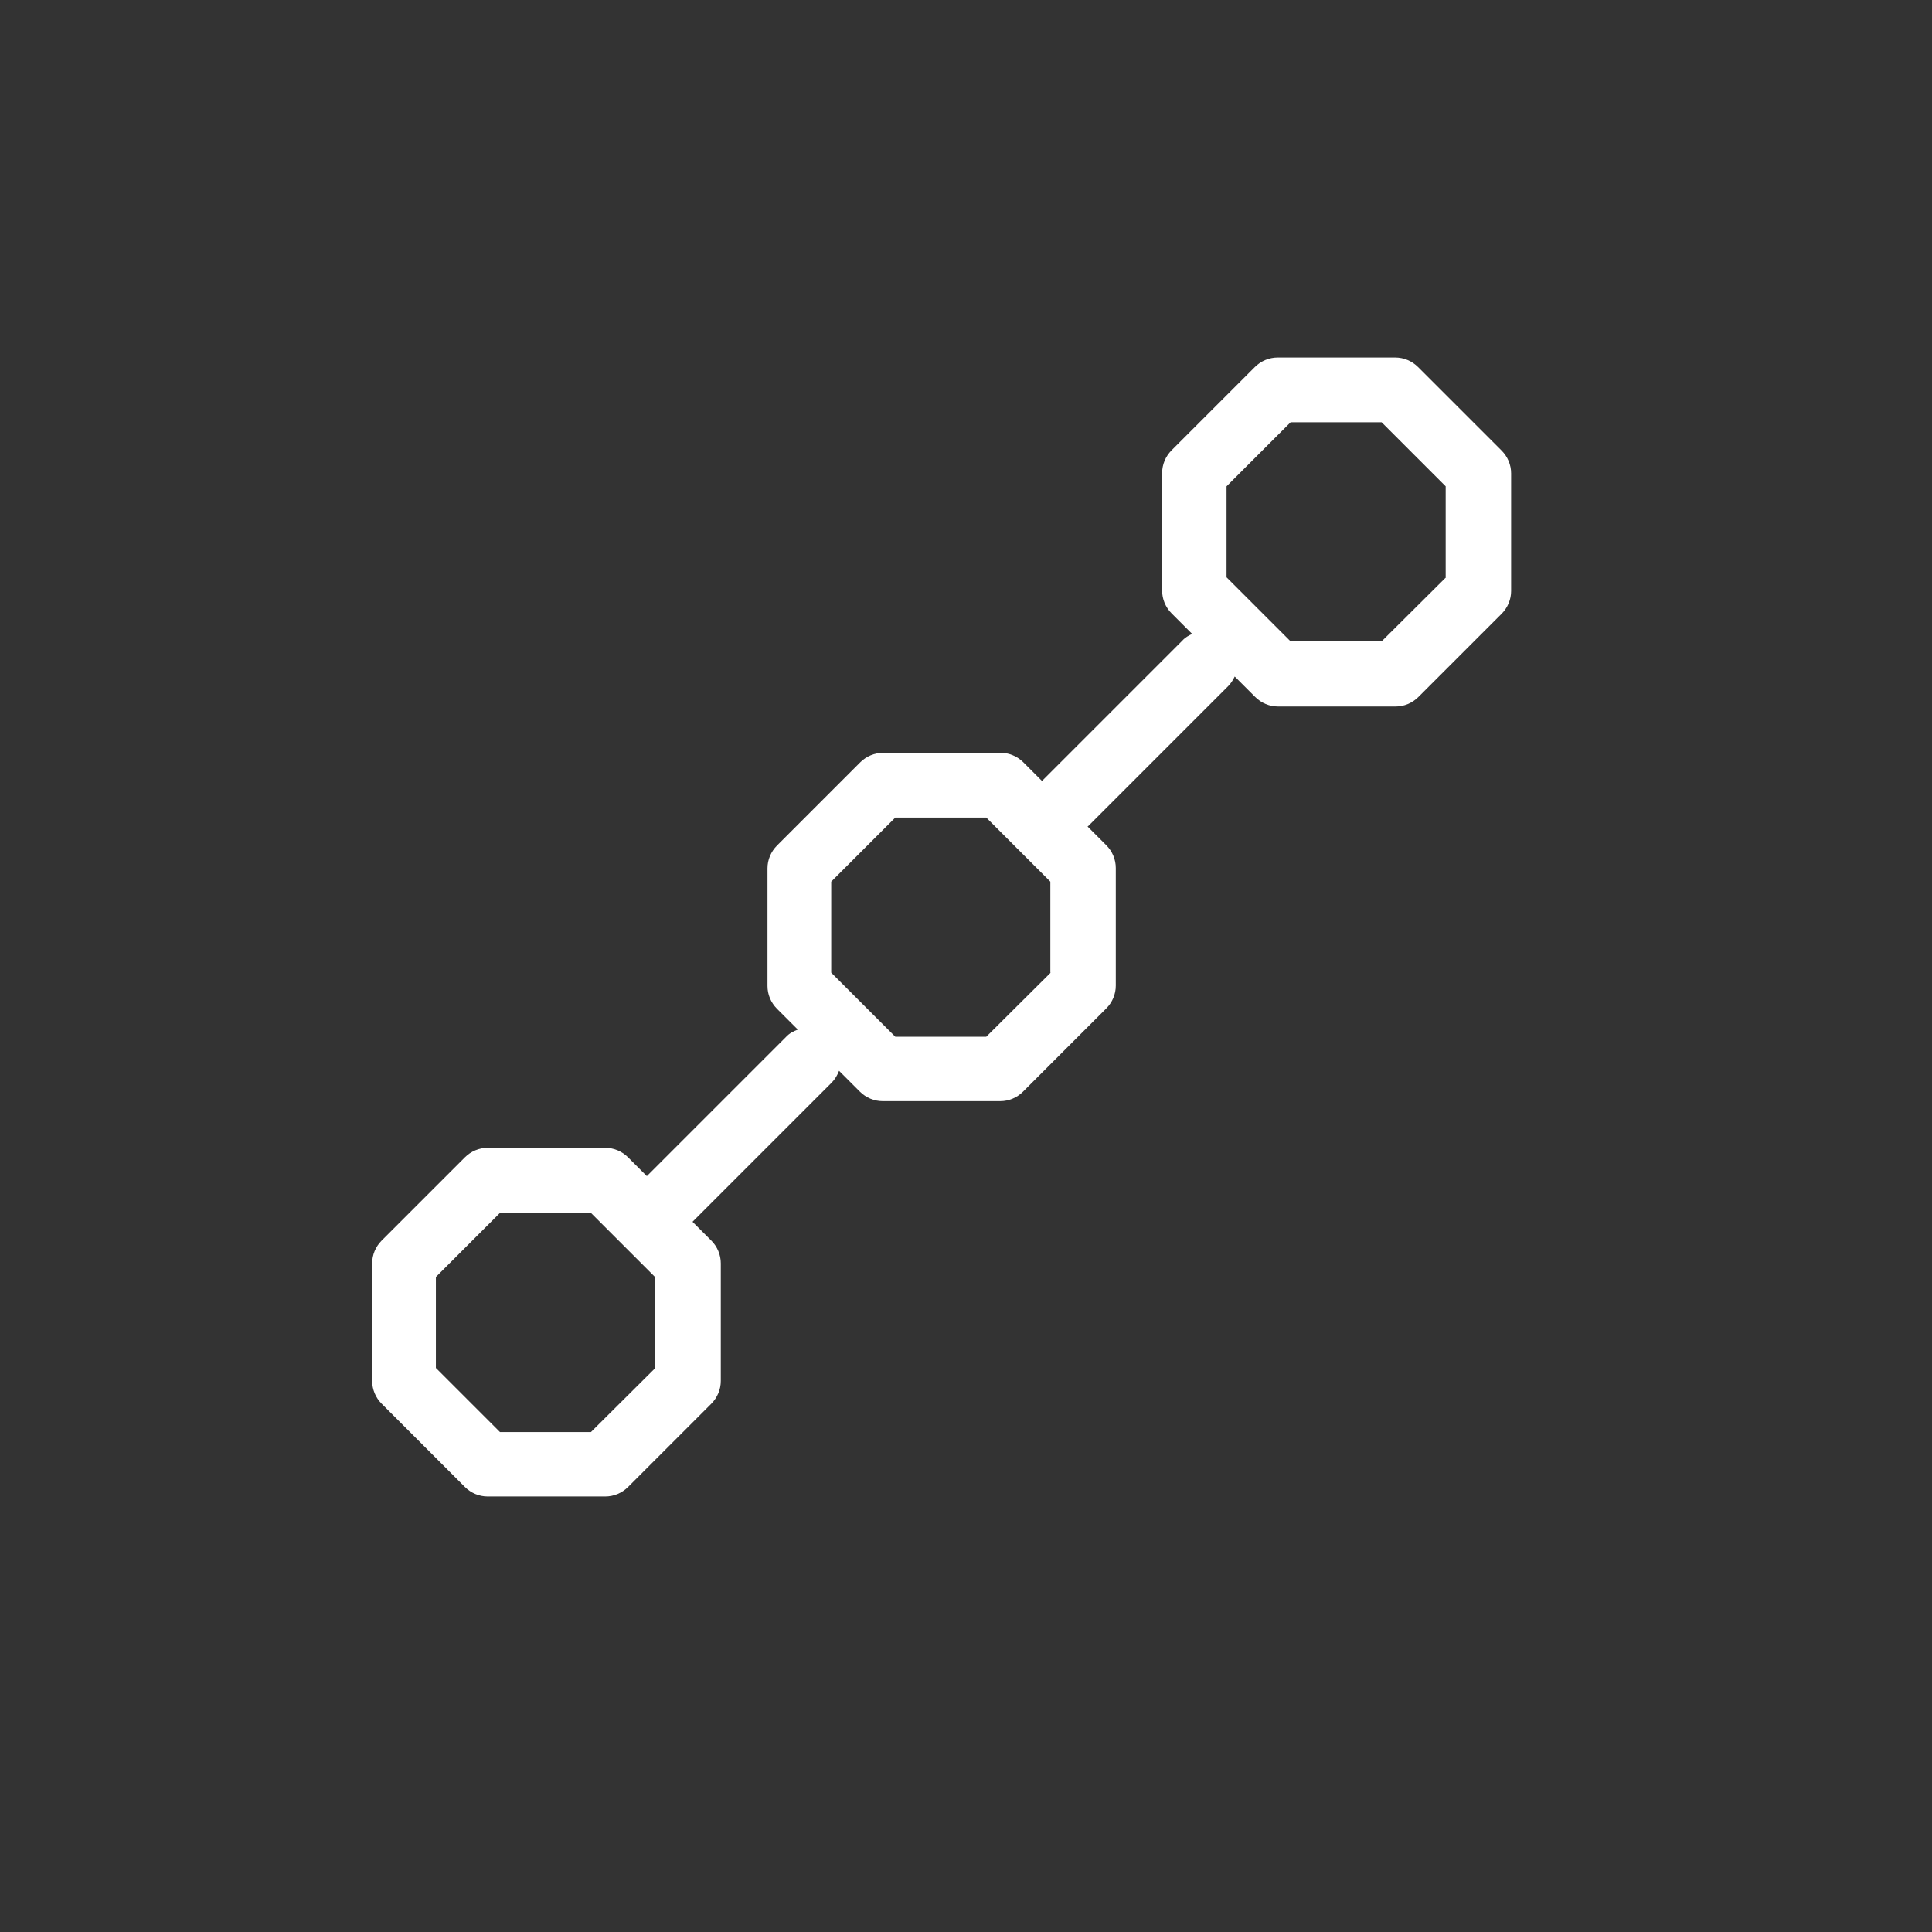 <?xml version="1.0" encoding="UTF-8"?><svg id="BIANCO" xmlns="http://www.w3.org/2000/svg" viewBox="0 0 56.69 56.69"><rect x="0" y="0" width="56.69" height="56.69" fill="#333333" stroke="none"/><defs><style>.cls-1{fill:#fff;}</style></defs><path class="cls-1" d="M44.05,13.21l-2.44-2.44c-.18-.18-.42-.28-.67-.28h-3.45c-.25,0-.49,.1-.67,.28l-2.44,2.44c-.18,.18-.28,.42-.28,.67v3.45c0,.25,.1,.49,.28,.67l.6,.6c-.1,.05-.2,.1-.28,.19l-4.11,4.11s0,.01-.01,.02l-.55-.55c-.18-.18-.42-.28-.67-.28h-3.45c-.25,0-.49,.1-.67,.28l-2.44,2.44c-.18,.18-.28,.42-.28,.67v3.45c0,.25,.1,.49,.28,.67l.61,.61c-.13,.05-.25,.11-.35,.22l-4.08,4.08-.55-.55c-.18-.18-.42-.28-.67-.28h-3.45c-.25,0-.49,.1-.67,.28l-2.44,2.44c-.18,.18-.28,.42-.28,.67v3.45c0,.25,.1,.49,.28,.67l2.44,2.44c.18,.18,.42,.28,.67,.28h3.45c.25,0,.49-.1,.67-.28l2.44-2.44c.18-.18,.28-.42,.28-.67v-3.45c0-.25-.1-.49-.28-.67l-.55-.55,4.08-4.08c.1-.1,.17-.22,.22-.35l.61,.61c.18,.18,.42,.28,.67,.28h3.45c.25,0,.49-.1,.67-.28l2.44-2.44c.18-.18,.28-.42,.28-.67v-3.45c0-.25-.1-.49-.28-.67l-.55-.55s.01,0,.02-.01l4.11-4.11c.08-.08,.14-.18,.19-.28l.6,.6c.18,.18,.42,.28,.67,.28h3.45c.25,0,.49-.1,.67-.28l2.44-2.44c.18-.18,.28-.42,.28-.67v-3.45c0-.25-.1-.49-.28-.67Zm-24.82,26.93l-1.89,1.88h-2.67l-1.88-1.88v-2.67l1.88-1.88h2.67l1.88,1.88v2.67Zm11.6-11.6l-1.89,1.88h-2.67l-1.88-1.88v-2.67l1.88-1.88h2.67l1.88,1.88v2.67Zm11.6-11.6l-1.89,1.88h-2.67l-1.88-1.88v-2.67l1.88-1.88h2.67l1.88,1.88v2.67Z"/></svg>